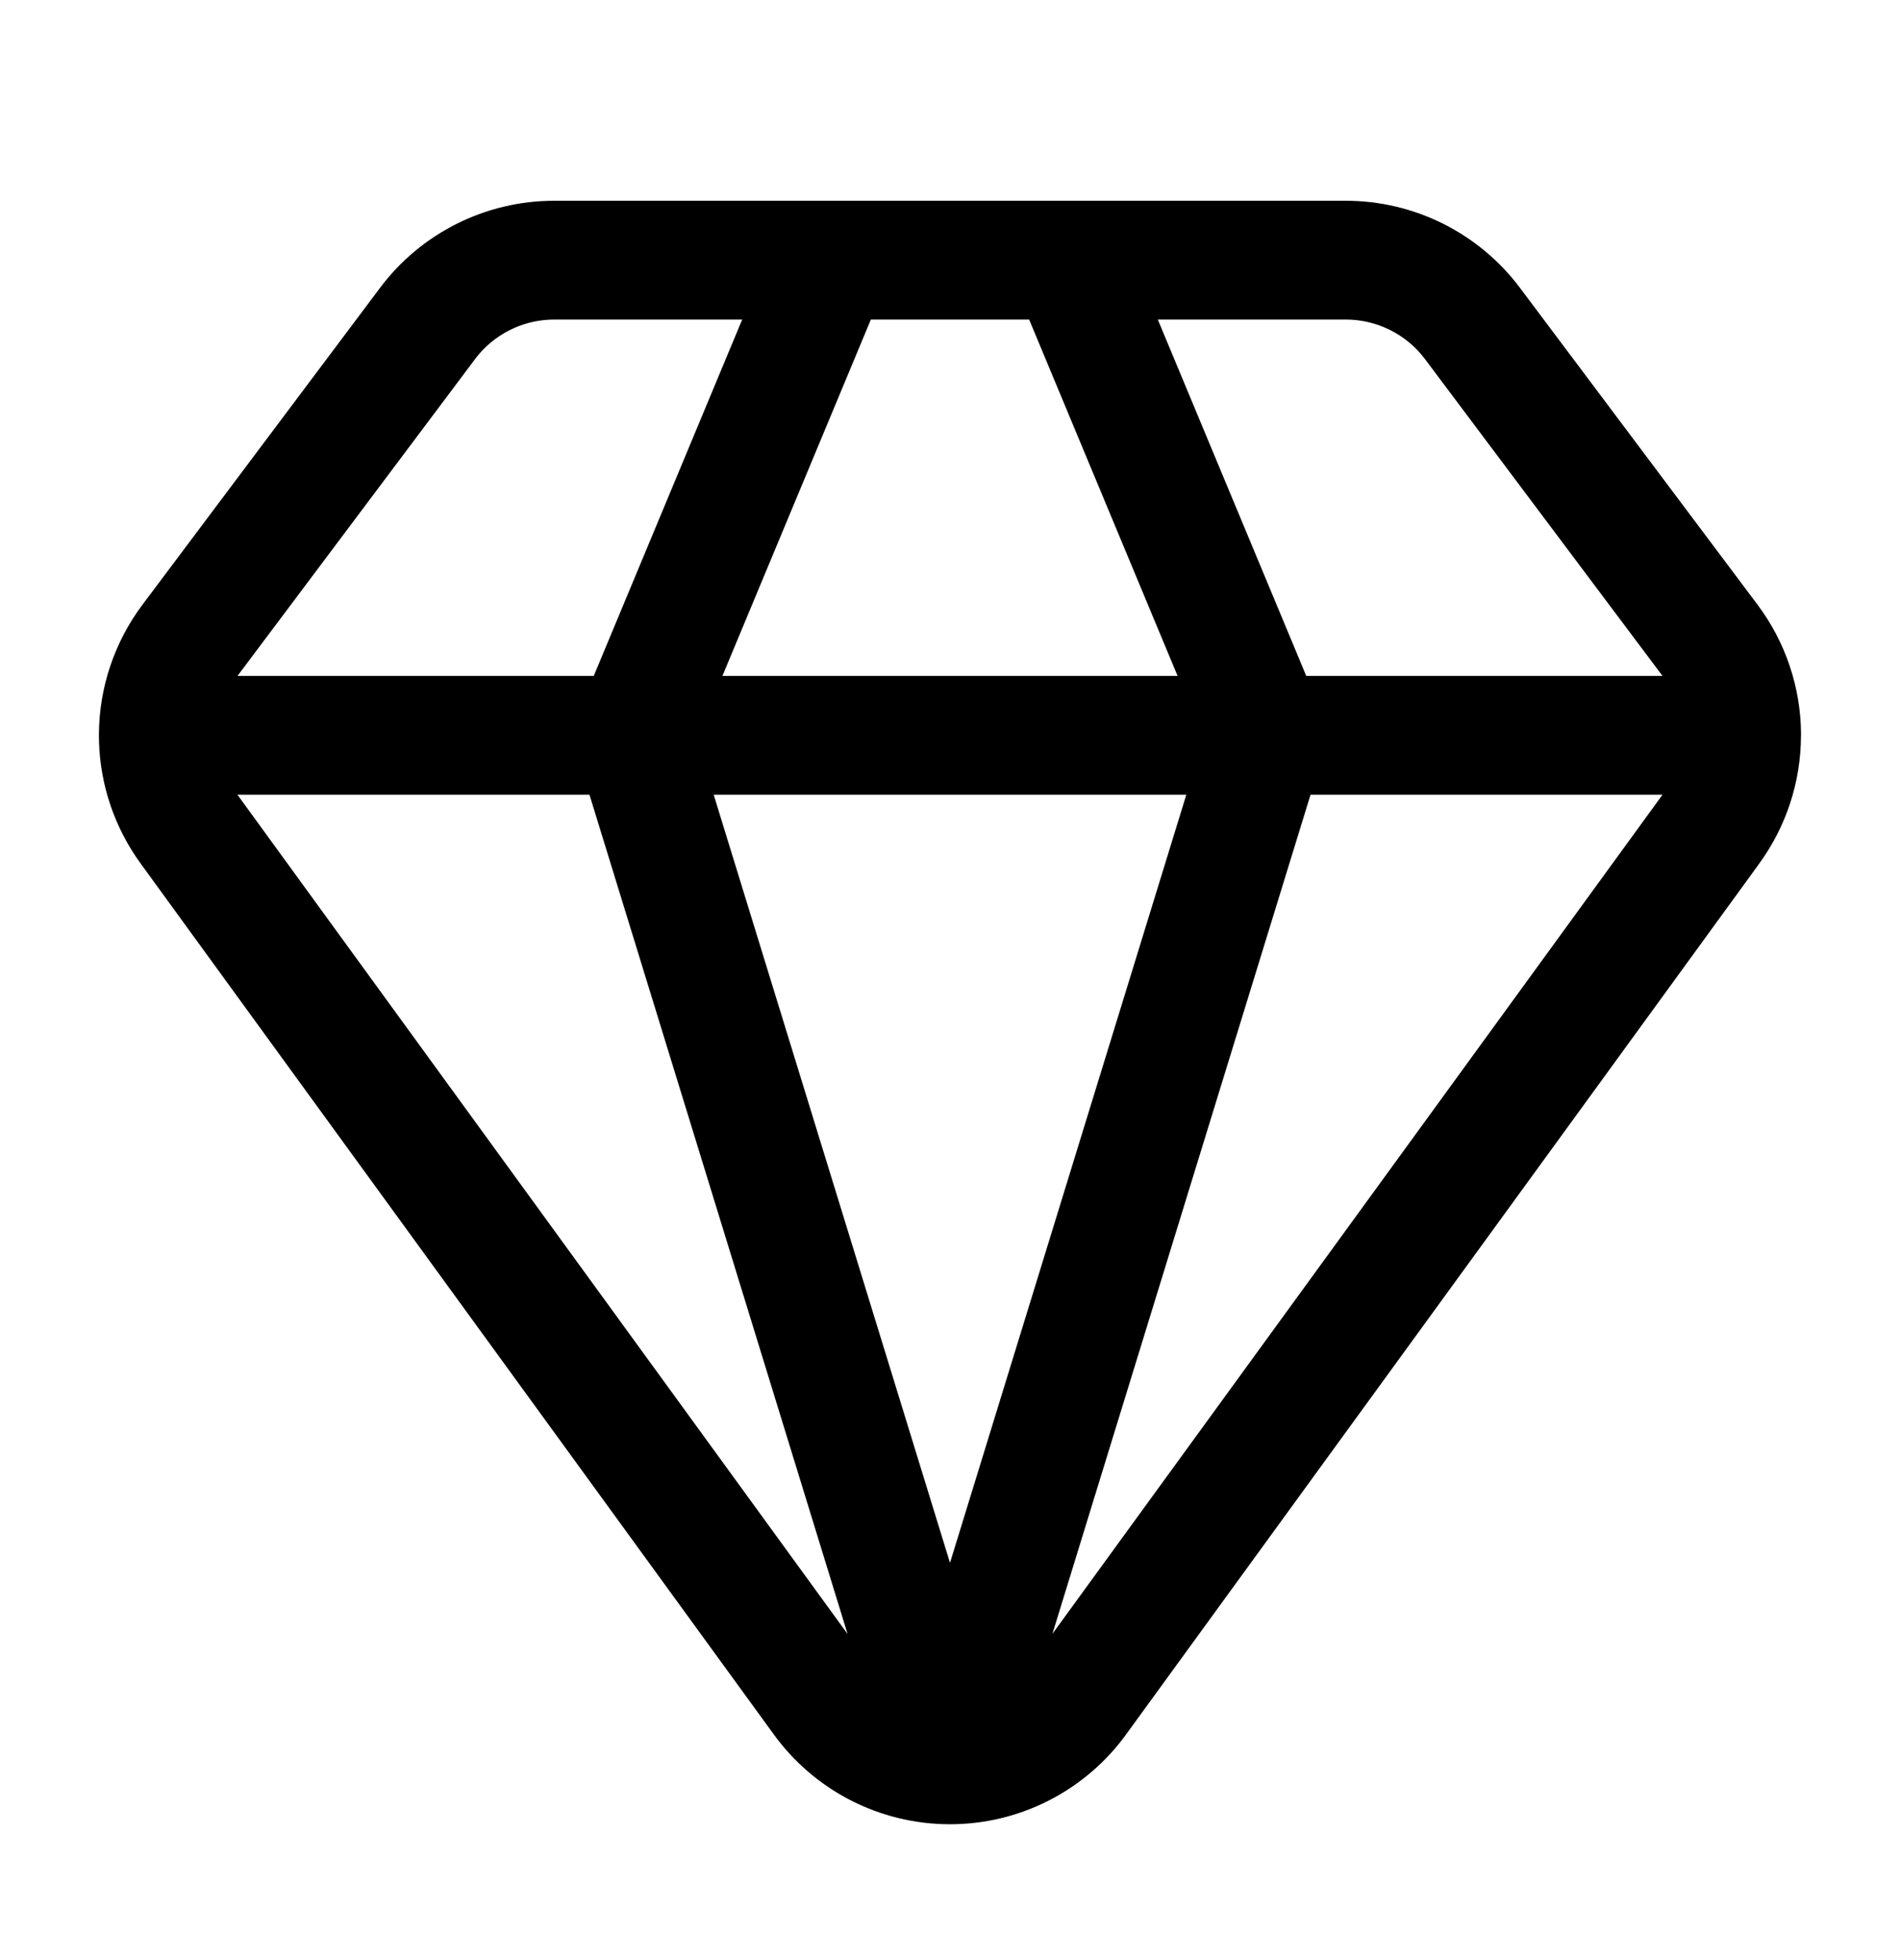 <svg xmlns="http://www.w3.org/2000/svg" fill="none" viewBox="0 0 32 33" height="33" width="32">
<path fill="black" d="M18.014 3.38H22.667C23.236 3.38 23.797 3.513 24.306 3.767C24.815 4.022 25.258 4.391 25.6 4.847L29.6 10.18L29.6 10.18C30.072 10.809 30.329 11.573 30.333 12.359C30.333 12.364 30.333 12.37 30.333 12.375C30.333 12.376 30.333 12.378 30.333 12.38C30.333 12.383 30.332 12.387 30.332 12.391C30.33 13.165 30.083 13.918 29.626 14.543L29.626 14.544L18.975 29.188C18.636 29.66 18.189 30.044 17.671 30.31C17.154 30.575 16.581 30.713 16 30.713H15.999C15.418 30.713 14.844 30.575 14.327 30.31C13.809 30.044 13.363 29.66 13.023 29.188V29.188L2.375 14.547L2.29 14.426C1.88 13.816 1.662 13.096 1.666 12.359C1.671 11.573 1.928 10.809 2.4 10.18L6.397 4.851C6.738 4.394 7.181 4.024 7.69 3.769C8.2 3.513 8.763 3.38 9.333 3.38H13.986C13.993 3.38 13.999 3.38 14.006 3.38H17.994C18.001 3.38 18.007 3.38 18.014 3.38ZM14.275 27.51L9.928 13.38H3.999L14.275 27.51ZM17.725 27.507L28 13.38H22.072L17.725 27.507ZM16 26.312L19.98 13.38H12.02L16 26.312ZM22 11.38H28L24 6.046C23.845 5.839 23.643 5.671 23.412 5.556C23.18 5.44 22.925 5.38 22.667 5.38H19.5L22 11.38ZM12.167 11.38H19.833L17.333 5.38H14.667L12.167 11.38ZM9.236 5.383C9.011 5.396 8.789 5.455 8.586 5.557C8.355 5.673 8.153 5.841 7.998 6.049L7.997 6.051L4 11.38H10L12.5 5.38H9.333L9.236 5.383Z"></path>
</svg>
